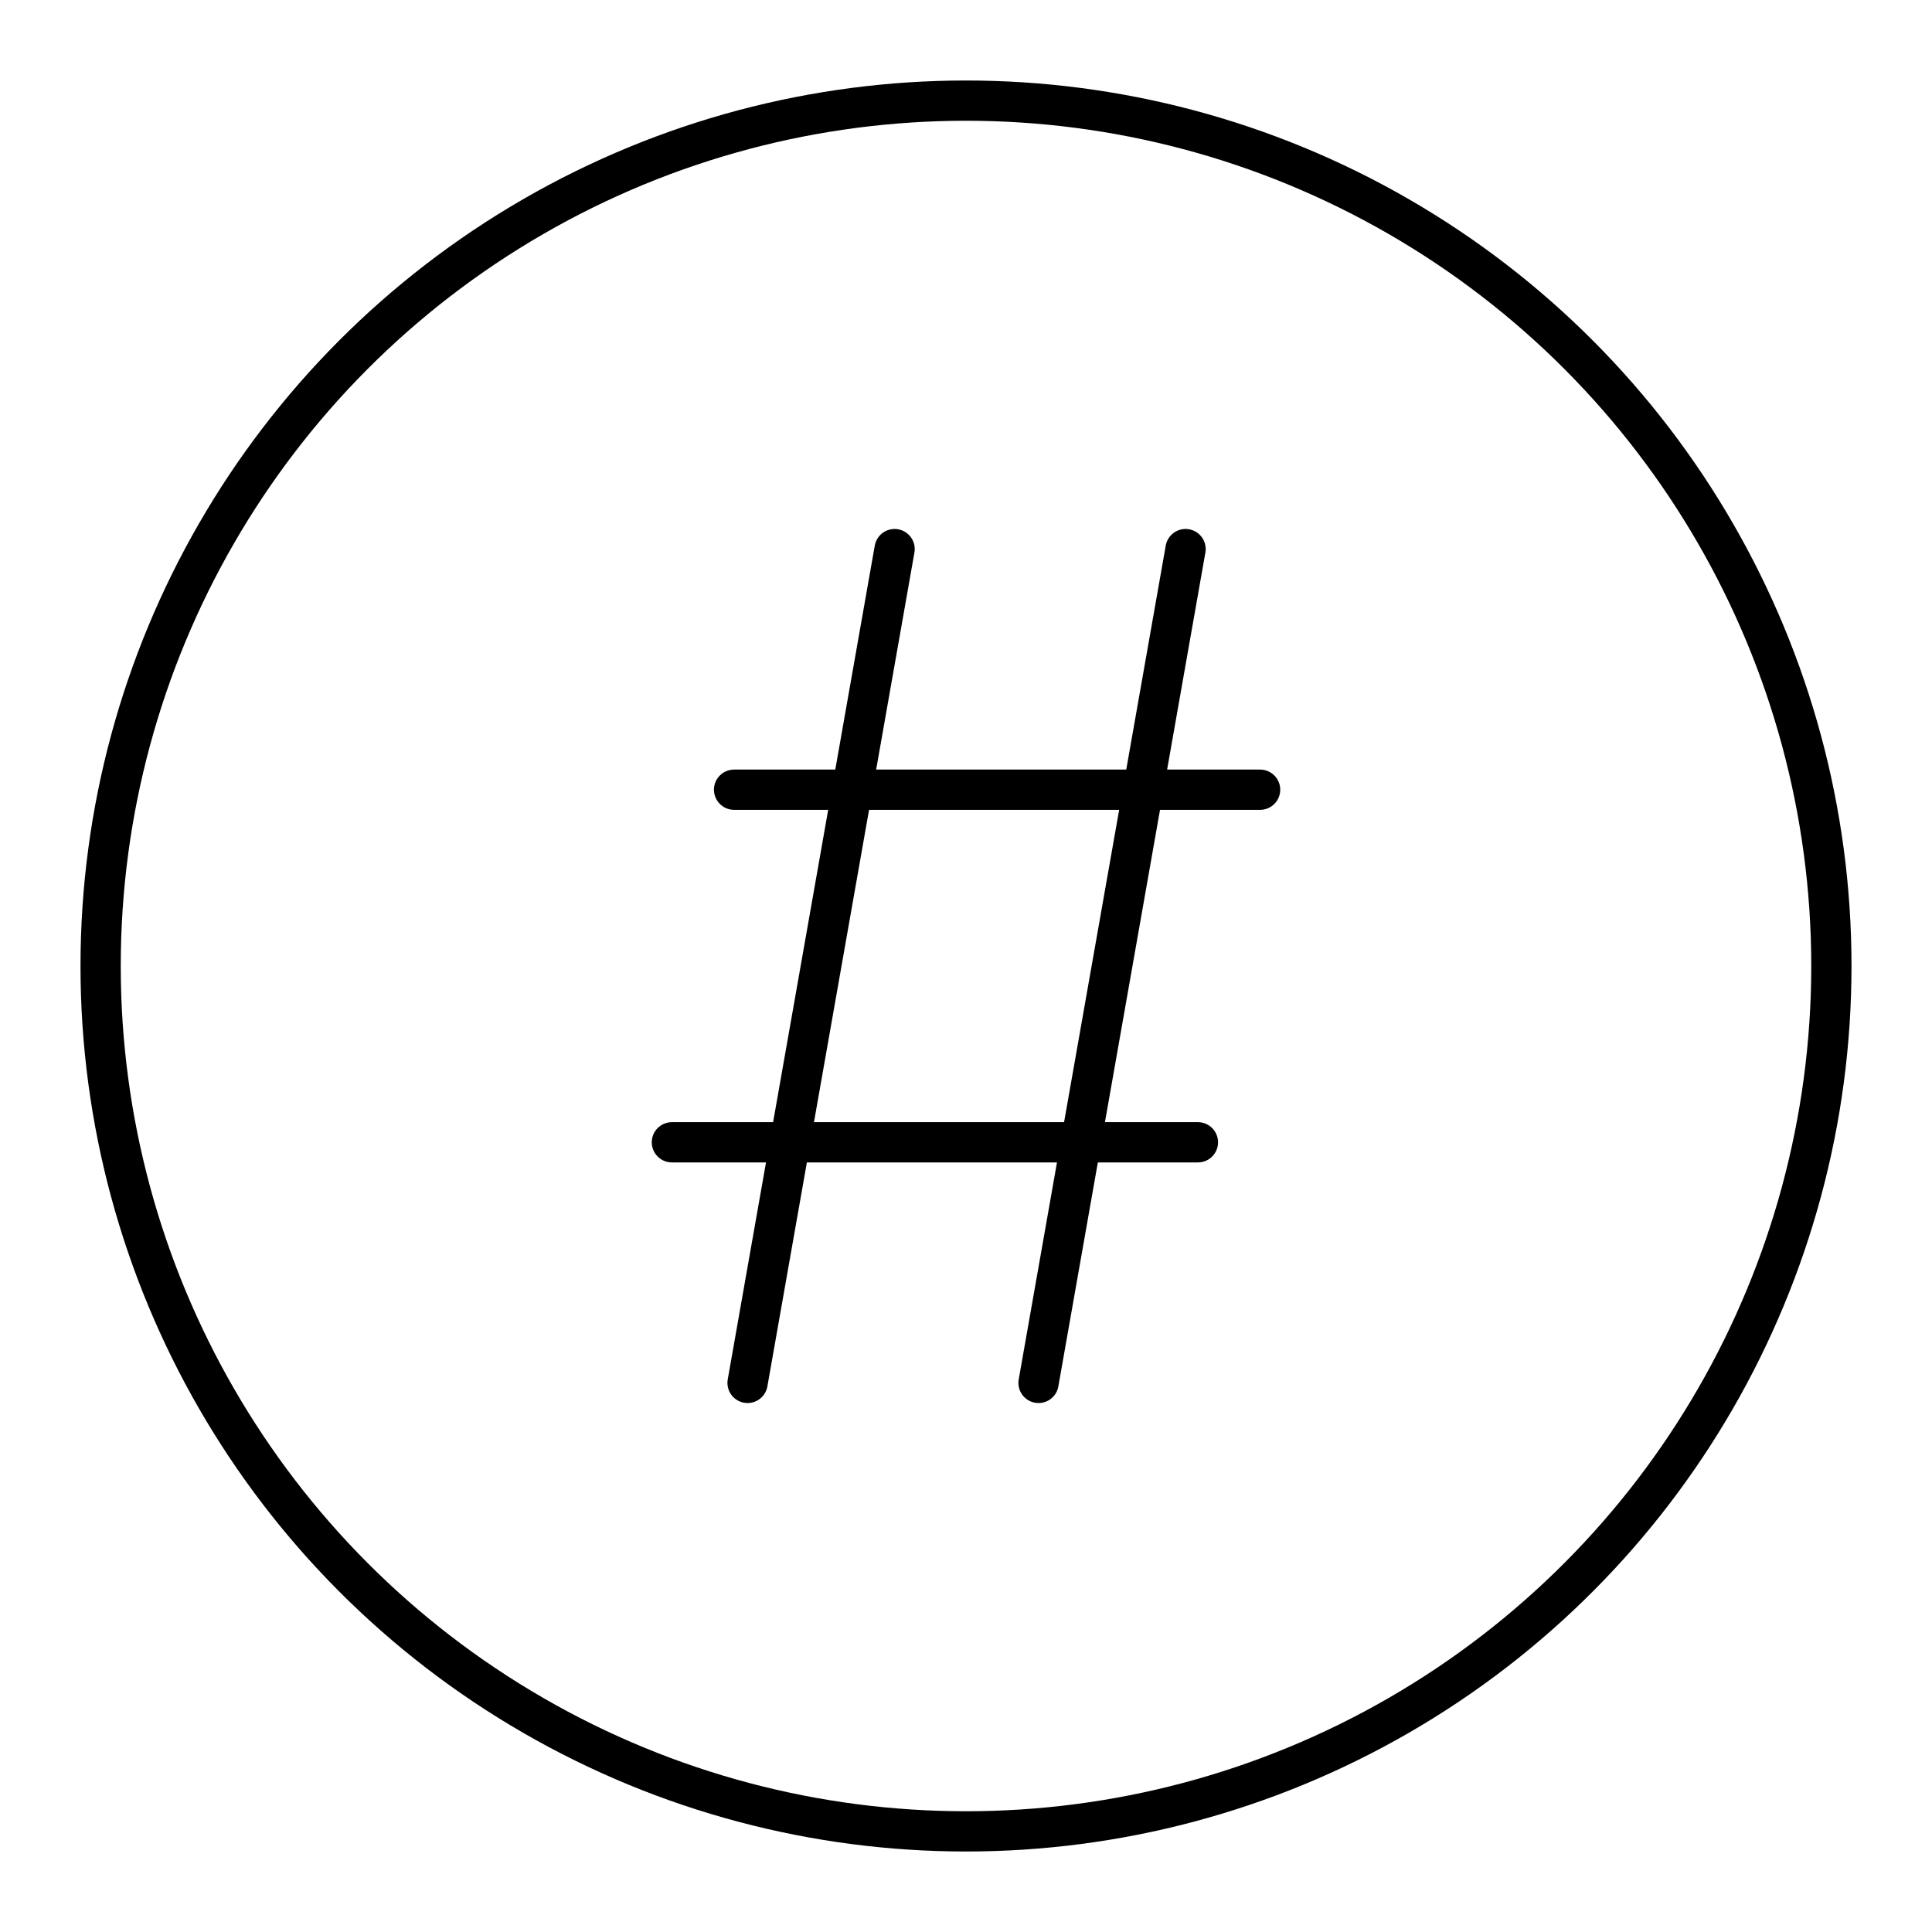<?xml version="1.0" encoding="UTF-8"?>

<!-- Uploaded to: SVG Repo, www.svgrepo.com, Generator: SVG Repo Mixer Tools -->
<svg width="800px" height="800px" viewBox="0 0 48 48" xmlns="http://www.w3.org/2000/svg">

<defs>

<style>.c{fill:none;stroke:#000000;stroke-linecap:round;stroke-linejoin:round;}</style>

</defs>

<g id="a">

<g>

<line class="c" x1="18.573" y1="34.358" x2="22.226" y2="13.642"/>

<line class="c" x1="25.802" y1="34.358" x2="29.455" y2="13.642"/>

<line class="c" x1="16.693" y1="28.38" x2="29.762" y2="28.38"/>

<line class="c" x1="18.238" y1="19.62" x2="31.307" y2="19.62"/>

</g>

</g>

<g id="b">

<circle class="c" cx="24" cy="24" r="21.5"/>

</g>

</svg>